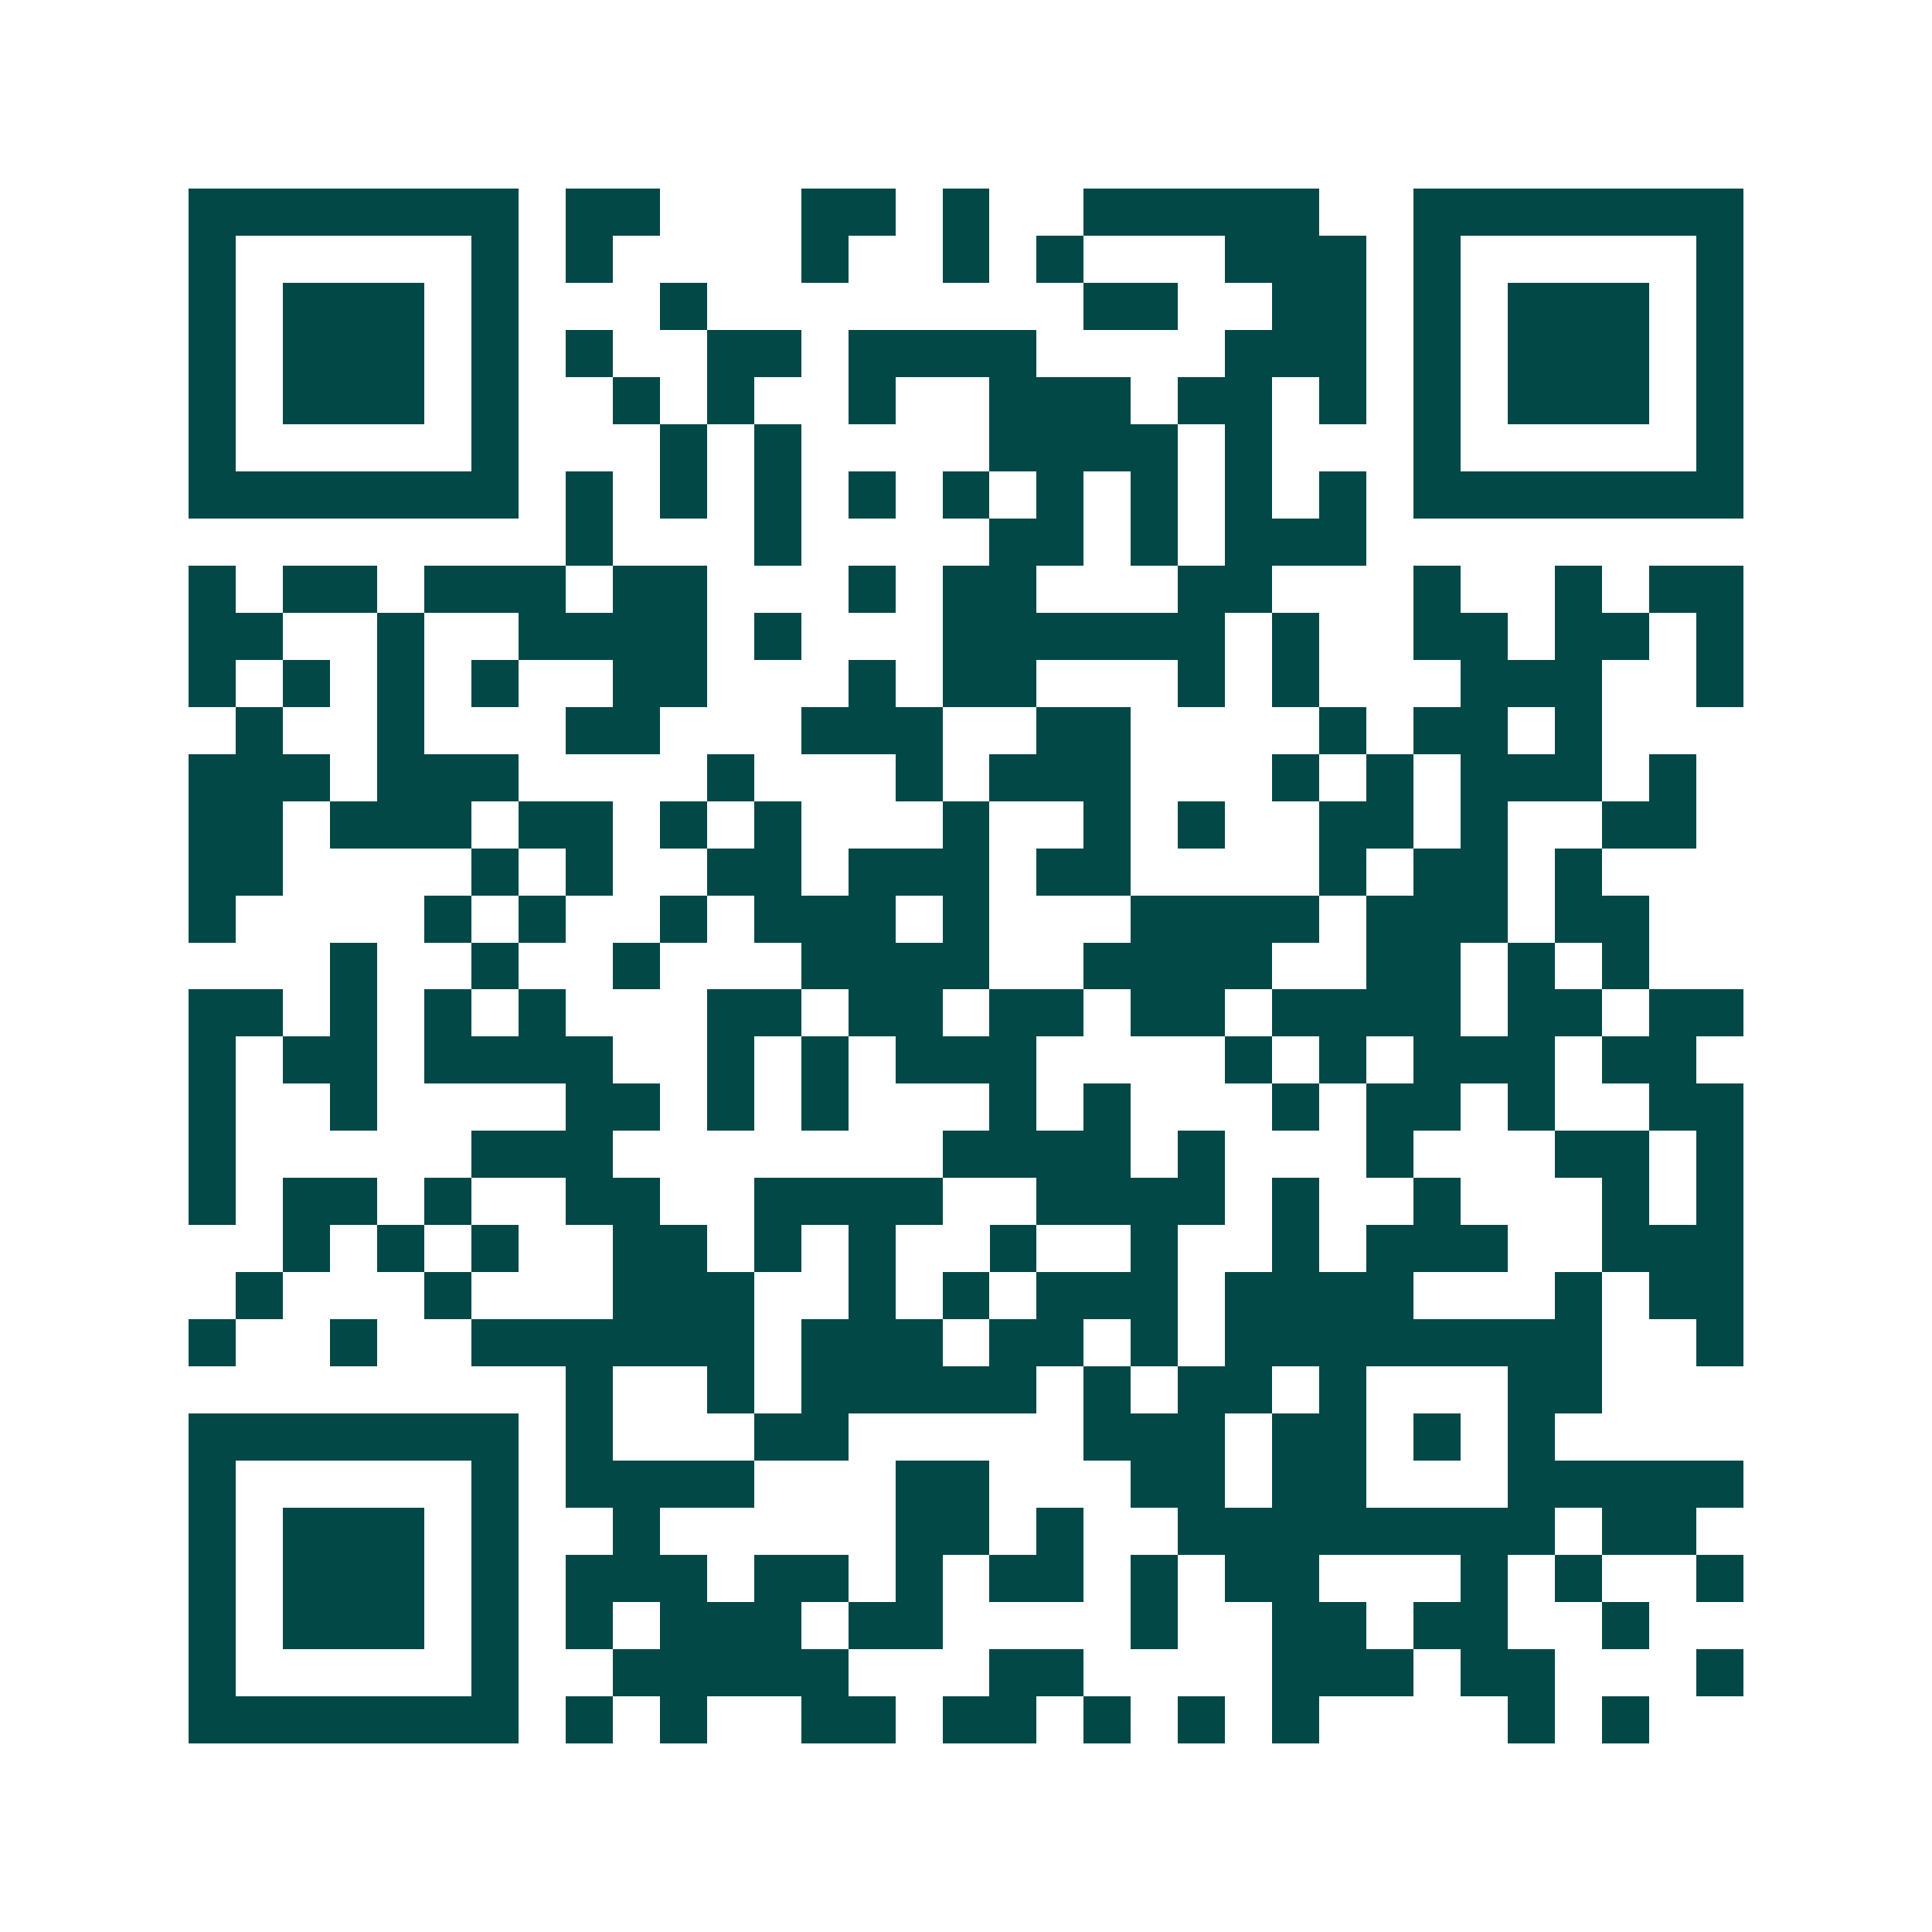 <svg xmlns="http://www.w3.org/2000/svg" width="200" height="200" viewBox="0 0 41 41" shape-rendering="crispEdges"><path fill="#ffffff" d="M0 0h41v41H0z"/><path stroke="#014847" d="M4 4.5h7m1 0h2m3 0h2m1 0h1m2 0h5m2 0h7M4 5.5h1m5 0h1m1 0h1m4 0h1m2 0h1m1 0h1m3 0h3m1 0h1m5 0h1M4 6.5h1m1 0h3m1 0h1m3 0h1m8 0h2m2 0h2m1 0h1m1 0h3m1 0h1M4 7.5h1m1 0h3m1 0h1m1 0h1m2 0h2m1 0h4m4 0h3m1 0h1m1 0h3m1 0h1M4 8.5h1m1 0h3m1 0h1m2 0h1m1 0h1m2 0h1m2 0h3m1 0h2m1 0h1m1 0h1m1 0h3m1 0h1M4 9.5h1m5 0h1m3 0h1m1 0h1m4 0h4m1 0h1m3 0h1m5 0h1M4 10.5h7m1 0h1m1 0h1m1 0h1m1 0h1m1 0h1m1 0h1m1 0h1m1 0h1m1 0h1m1 0h7M12 11.5h1m3 0h1m4 0h2m1 0h1m1 0h3M4 12.5h1m1 0h2m1 0h3m1 0h2m3 0h1m1 0h2m3 0h2m3 0h1m2 0h1m1 0h2M4 13.5h2m2 0h1m2 0h4m1 0h1m3 0h6m1 0h1m2 0h2m1 0h2m1 0h1M4 14.5h1m1 0h1m1 0h1m1 0h1m2 0h2m3 0h1m1 0h2m3 0h1m1 0h1m3 0h3m2 0h1M5 15.5h1m2 0h1m3 0h2m3 0h3m2 0h2m4 0h1m1 0h2m1 0h1M4 16.5h3m1 0h3m4 0h1m3 0h1m1 0h3m3 0h1m1 0h1m1 0h3m1 0h1M4 17.5h2m1 0h3m1 0h2m1 0h1m1 0h1m3 0h1m2 0h1m1 0h1m2 0h2m1 0h1m2 0h2M4 18.5h2m4 0h1m1 0h1m2 0h2m1 0h3m1 0h2m4 0h1m1 0h2m1 0h1M4 19.5h1m4 0h1m1 0h1m2 0h1m1 0h3m1 0h1m3 0h4m1 0h3m1 0h2M7 20.5h1m2 0h1m2 0h1m3 0h4m2 0h4m2 0h2m1 0h1m1 0h1M4 21.5h2m1 0h1m1 0h1m1 0h1m3 0h2m1 0h2m1 0h2m1 0h2m1 0h4m1 0h2m1 0h2M4 22.5h1m1 0h2m1 0h4m2 0h1m1 0h1m1 0h3m4 0h1m1 0h1m1 0h3m1 0h2M4 23.5h1m2 0h1m4 0h2m1 0h1m1 0h1m3 0h1m1 0h1m3 0h1m1 0h2m1 0h1m2 0h2M4 24.5h1m5 0h3m7 0h4m1 0h1m3 0h1m3 0h2m1 0h1M4 25.5h1m1 0h2m1 0h1m2 0h2m2 0h4m2 0h4m1 0h1m2 0h1m3 0h1m1 0h1M6 26.5h1m1 0h1m1 0h1m2 0h2m1 0h1m1 0h1m2 0h1m2 0h1m2 0h1m1 0h3m2 0h3M5 27.5h1m3 0h1m3 0h3m2 0h1m1 0h1m1 0h3m1 0h4m3 0h1m1 0h2M4 28.5h1m2 0h1m2 0h6m1 0h3m1 0h2m1 0h1m1 0h8m2 0h1M12 29.5h1m2 0h1m1 0h5m1 0h1m1 0h2m1 0h1m3 0h2M4 30.5h7m1 0h1m3 0h2m5 0h3m1 0h2m1 0h1m1 0h1M4 31.5h1m5 0h1m1 0h4m3 0h2m3 0h2m1 0h2m3 0h5M4 32.5h1m1 0h3m1 0h1m2 0h1m5 0h2m1 0h1m2 0h8m1 0h2M4 33.5h1m1 0h3m1 0h1m1 0h3m1 0h2m1 0h1m1 0h2m1 0h1m1 0h2m3 0h1m1 0h1m2 0h1M4 34.5h1m1 0h3m1 0h1m1 0h1m1 0h3m1 0h2m4 0h1m2 0h2m1 0h2m2 0h1M4 35.5h1m5 0h1m2 0h5m3 0h2m4 0h3m1 0h2m3 0h1M4 36.5h7m1 0h1m1 0h1m2 0h2m1 0h2m1 0h1m1 0h1m1 0h1m4 0h1m1 0h1"/></svg>
